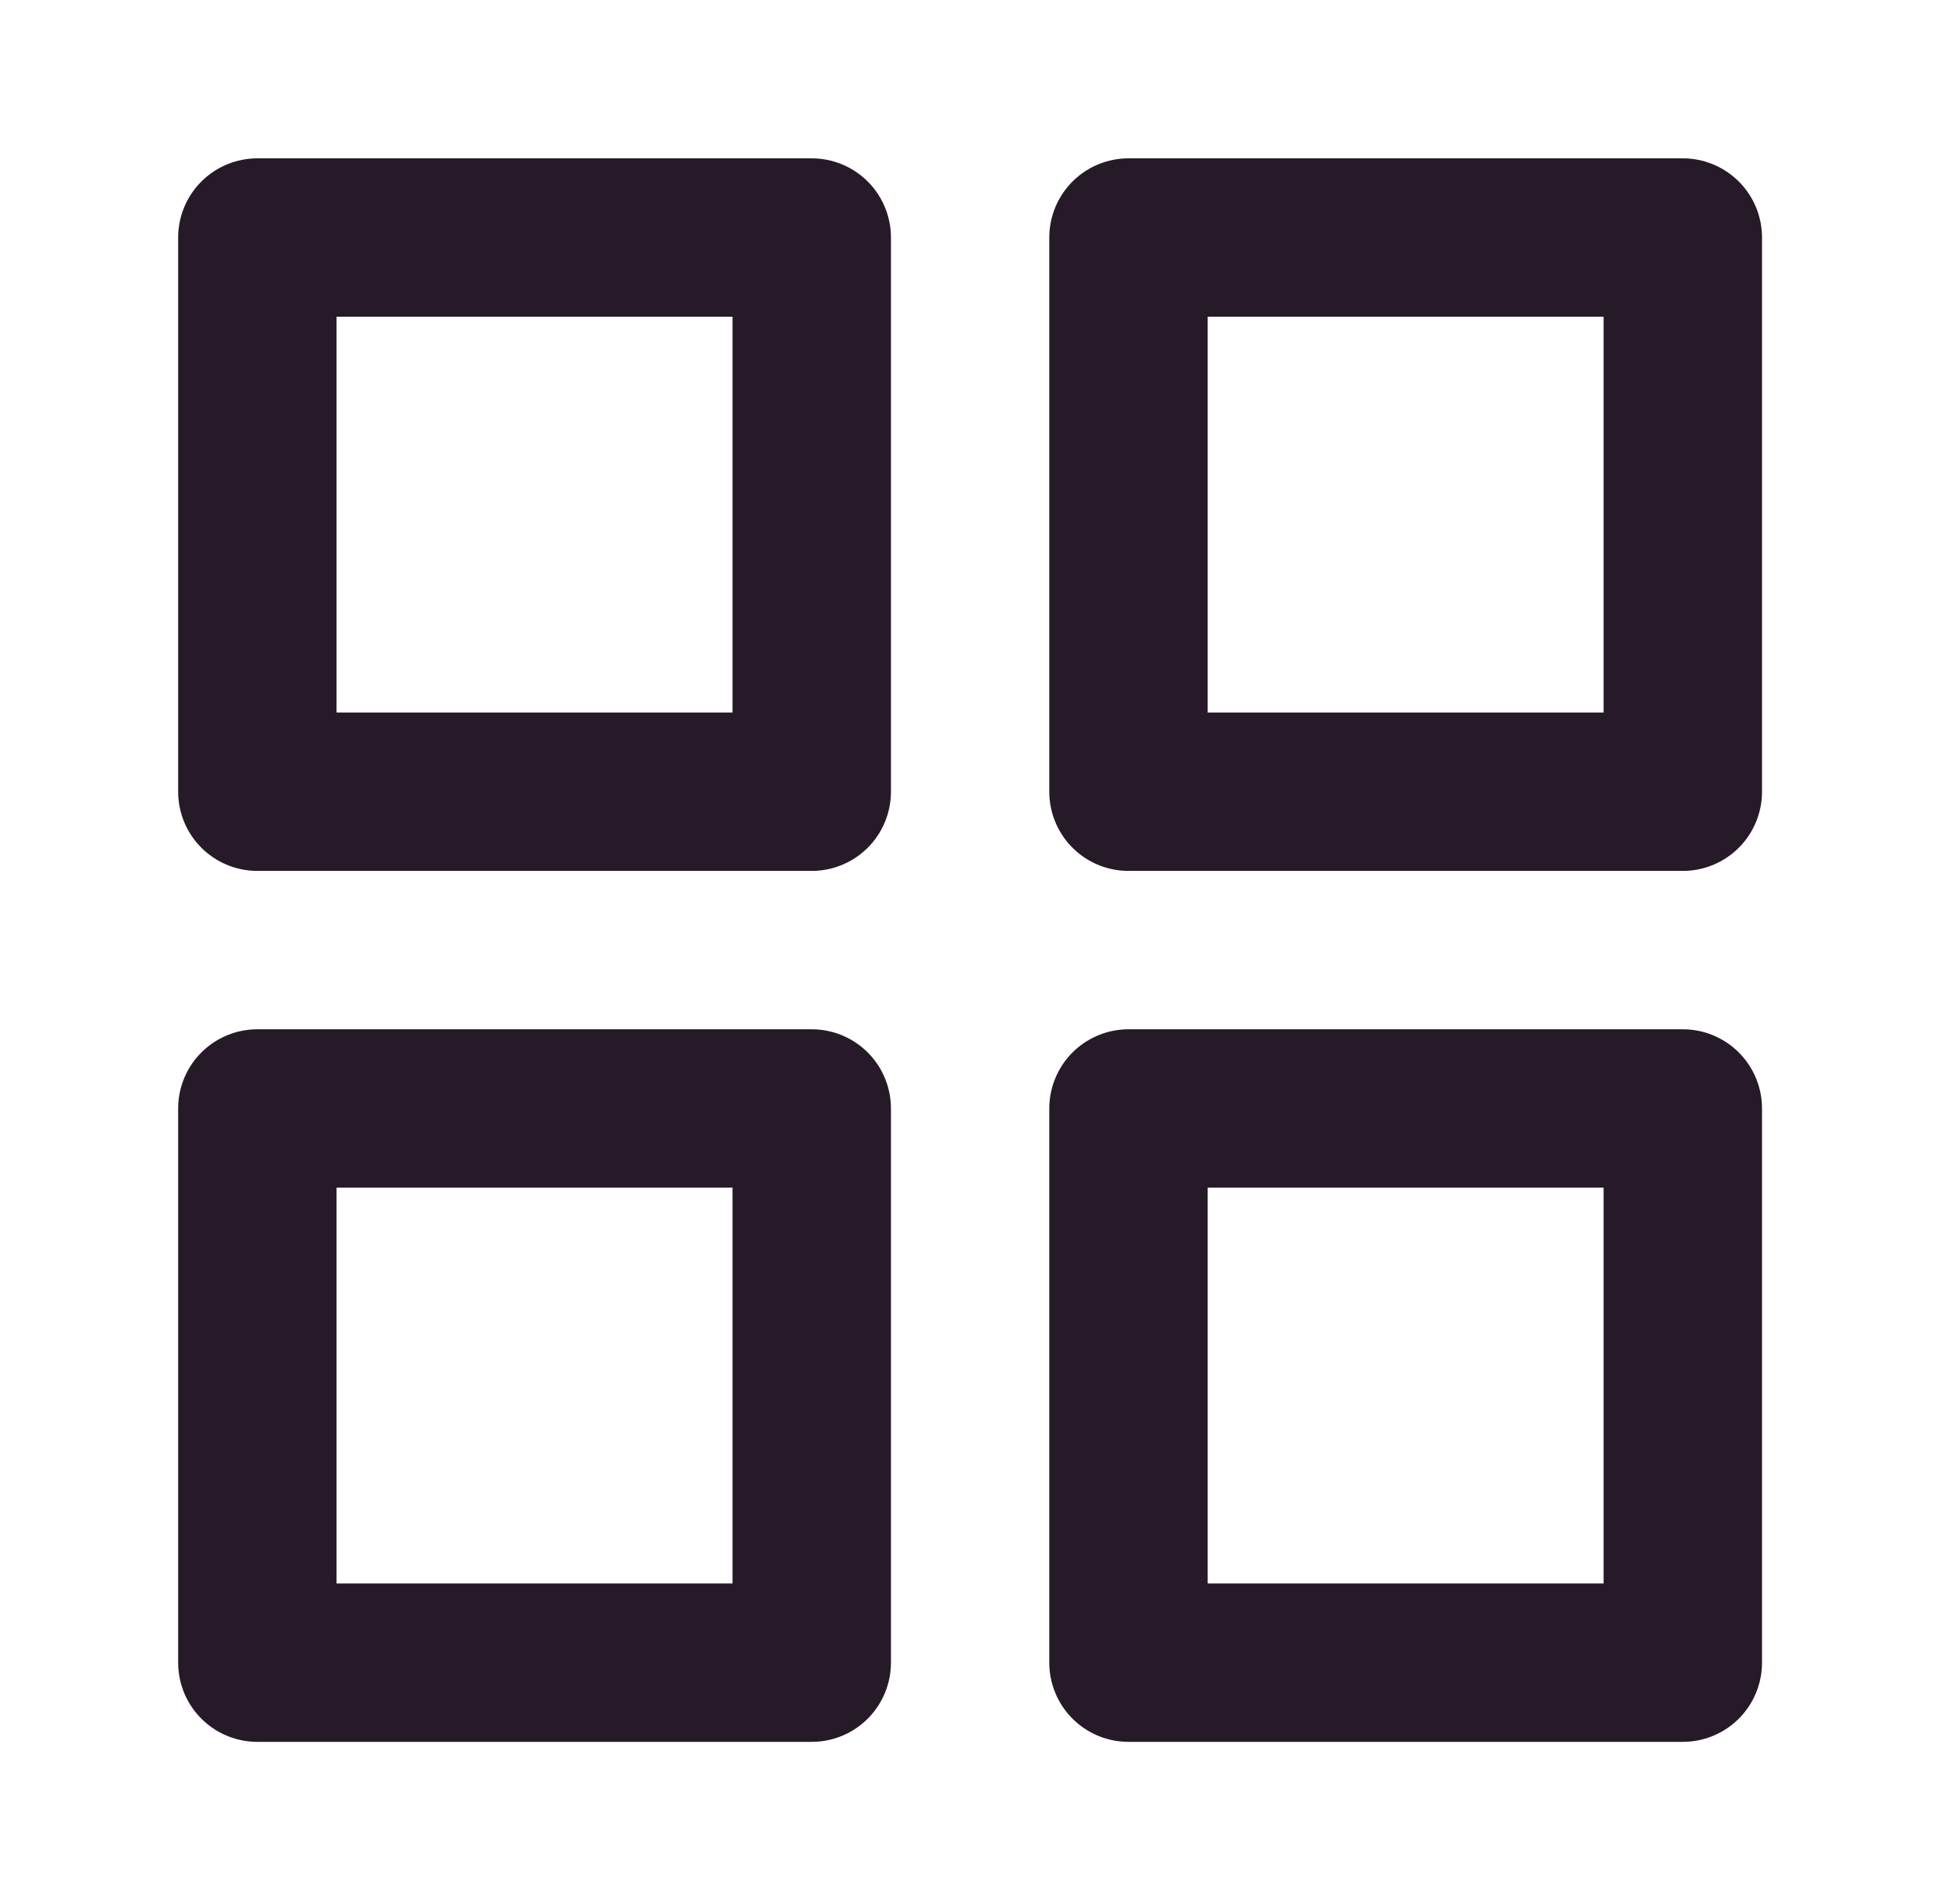 <svg xmlns="http://www.w3.org/2000/svg" width="33" height="32" viewBox="0 0 33 32" fill="none"><path d="M28.333 18.667H19V28H28.333V18.667Z" stroke="#261A28" stroke-width="2.667" stroke-linecap="round" stroke-linejoin="round"></path><path d="M13.667 18.667H4.333V28H13.667V18.667Z" stroke="#261A28" stroke-width="2.667" stroke-linecap="round" stroke-linejoin="round"></path><path d="M28.333 4H19V13.333H28.333V4Z" stroke="#261A28" stroke-width="2.667" stroke-linecap="round" stroke-linejoin="round"></path><path d="M13.667 4H4.333V13.333H13.667V4Z" stroke="#261A28" stroke-width="2.667" stroke-linecap="round" stroke-linejoin="round"></path></svg>